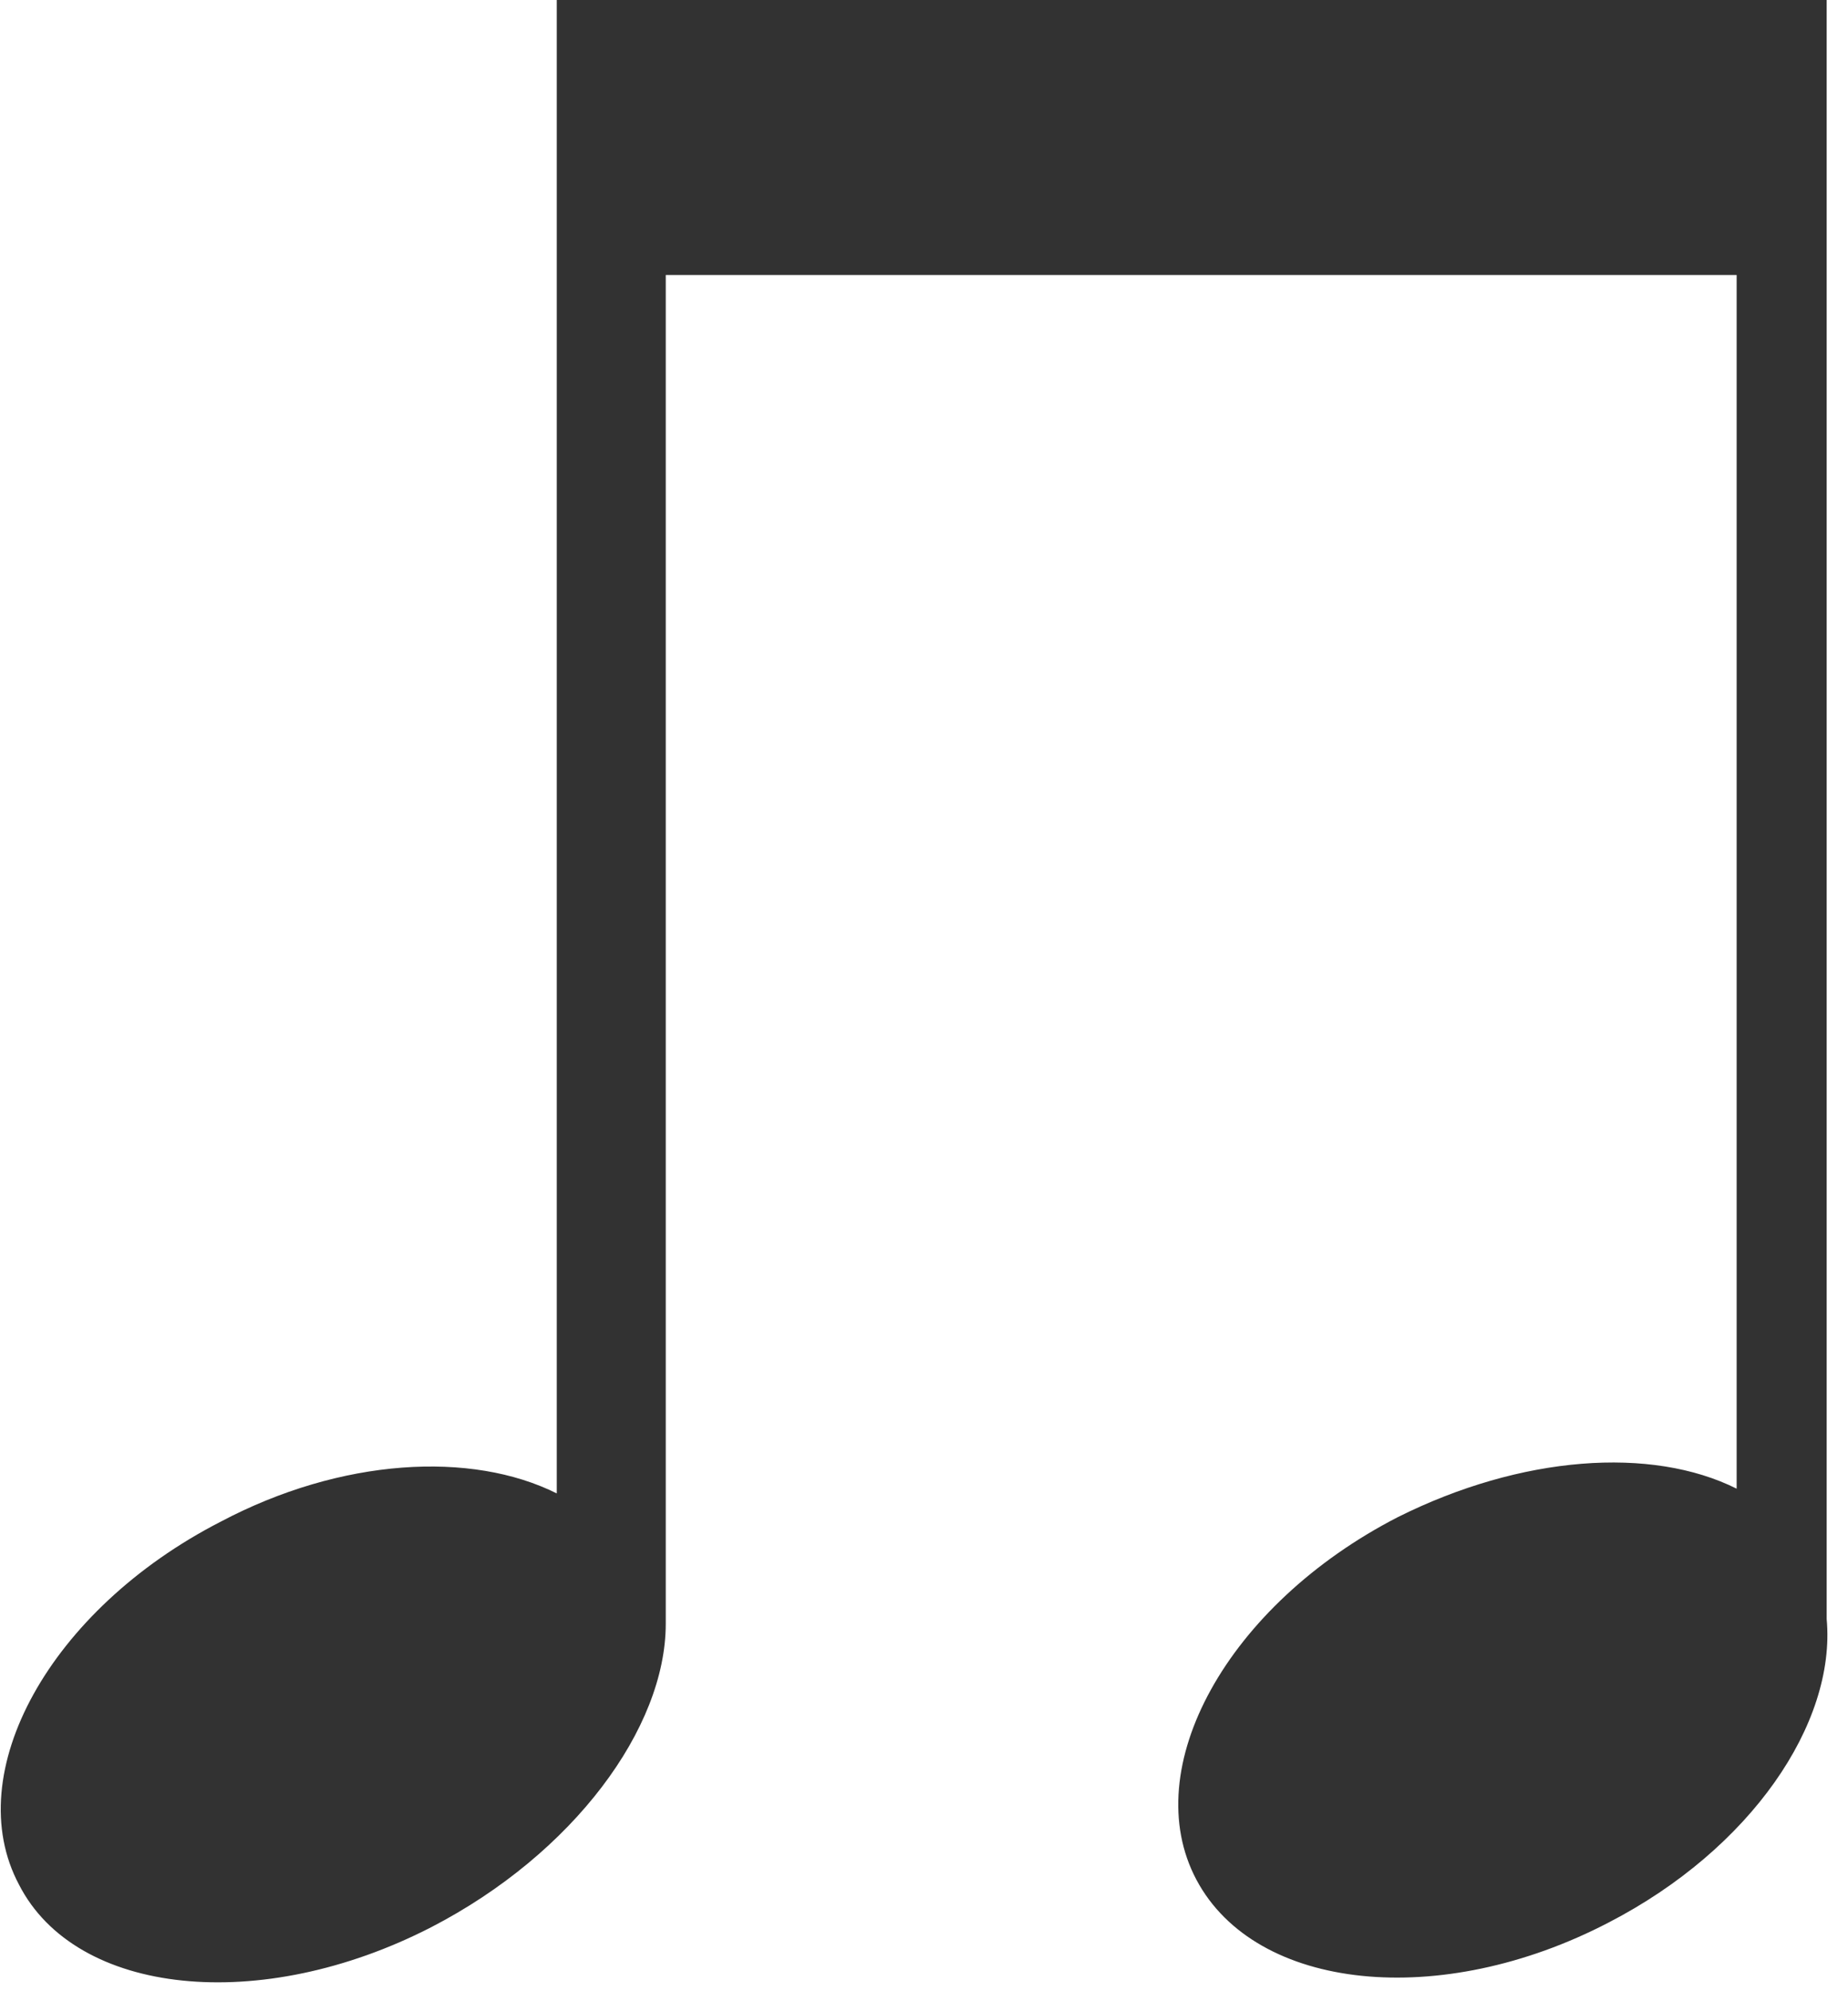 <?xml version="1.0" encoding="UTF-8"?> <svg xmlns="http://www.w3.org/2000/svg" width="78" height="84" viewBox="0 0 78 84" fill="none"> <path d="M77.2 0H23.5V8.3V10V63C19.9 61.2 14.4 61.5 9.3 64.2C2.1 67.9 -1.7 74.8 0.8 79.5C3.2 84.2 11 85 18.2 81.3C24.2 78.2 28.1 72.9 28.1 68.5V11.6H73.3V62.8C69.7 61 64.2 61.4 59 64C51.8 67.7 48 74.6 50.5 79.3C53 84 60.8 84.8 67.9 81.1C73.9 78 77.5 72.7 77.1 68.3V0H77.2Z" fill="#323232"></path> </svg> 